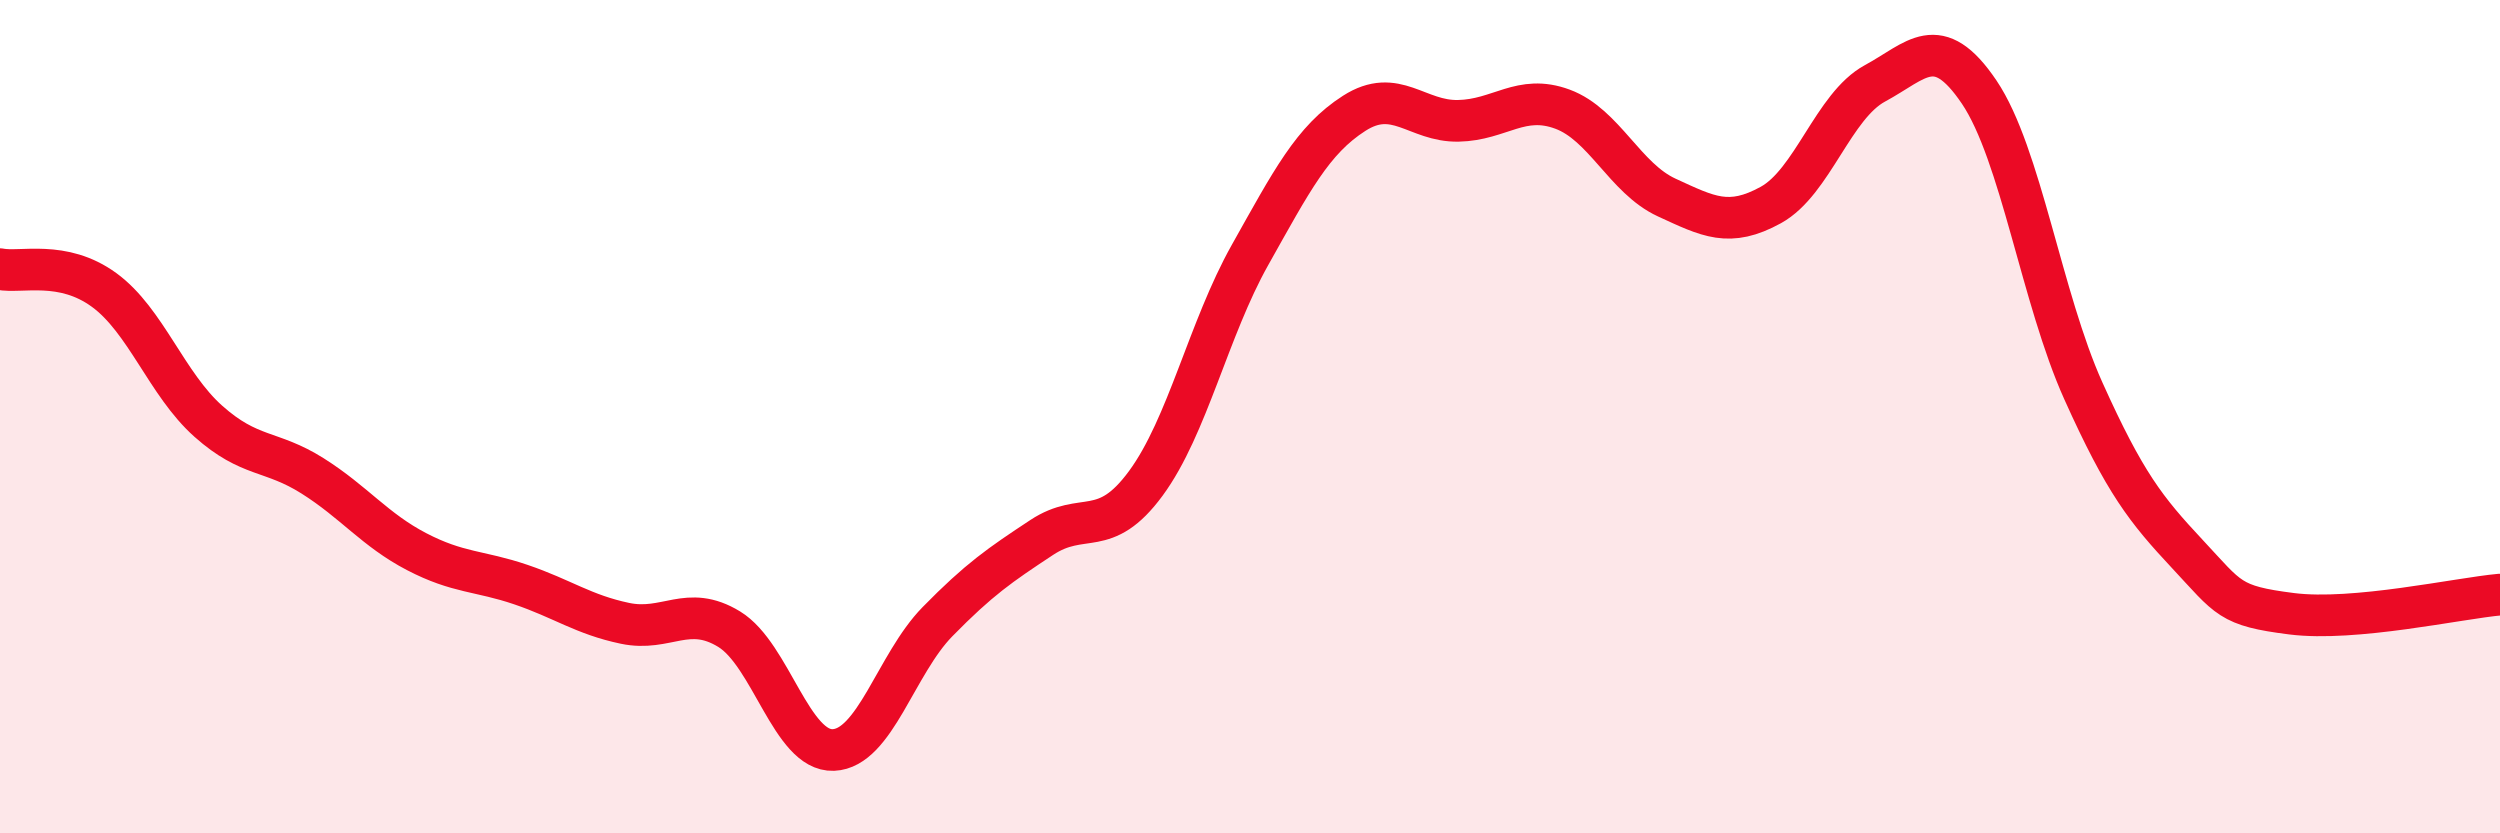 
    <svg width="60" height="20" viewBox="0 0 60 20" xmlns="http://www.w3.org/2000/svg">
      <path
        d="M 0,6.46 C 0.5,6.56 1.5,6.23 2.5,6.96 C 3.5,7.69 4,9.22 5,10.11 C 6,11 6.5,10.79 7.5,11.42 C 8.5,12.05 9,12.72 10,13.24 C 11,13.76 11.5,13.69 12.5,14.03 C 13.5,14.37 14,14.75 15,14.96 C 16,15.17 16.5,14.49 17.5,15.1 C 18.5,15.71 19,18.04 20,18 C 21,17.96 21.5,15.94 22.5,14.92 C 23.5,13.9 24,13.56 25,12.9 C 26,12.24 26.5,12.96 27.5,11.6 C 28.5,10.24 29,7.9 30,6.12 C 31,4.34 31.5,3.36 32.5,2.72 C 33.5,2.08 34,2.92 35,2.9 C 36,2.88 36.5,2.25 37.5,2.62 C 38.5,2.99 39,4.28 40,4.74 C 41,5.2 41.5,5.47 42.5,4.92 C 43.5,4.37 44,2.54 45,2 C 46,1.46 46.5,0.73 47.5,2.21 C 48.5,3.69 49,7.16 50,9.38 C 51,11.6 51.5,12.23 52.5,13.3 C 53.5,14.37 53.5,14.54 55,14.73 C 56.5,14.92 59,14.36 60,14.27L60 20L0 20Z"
        fill="#EB0A25"
        opacity="0.1"
        stroke-linecap="round"
        stroke-linejoin="round"
      />
      <path
        d="M 0,6.46 C 0.5,6.56 1.5,6.23 2.5,6.96 C 3.5,7.69 4,9.22 5,10.11 C 6,11 6.5,10.79 7.5,11.42 C 8.5,12.05 9,12.72 10,13.24 C 11,13.76 11.5,13.69 12.5,14.03 C 13.5,14.37 14,14.75 15,14.96 C 16,15.17 16.5,14.49 17.5,15.1 C 18.5,15.71 19,18.04 20,18 C 21,17.96 21.5,15.94 22.5,14.92 C 23.5,13.9 24,13.56 25,12.9 C 26,12.24 26.5,12.96 27.5,11.6 C 28.5,10.24 29,7.9 30,6.12 C 31,4.34 31.5,3.36 32.5,2.72 C 33.5,2.08 34,2.92 35,2.9 C 36,2.88 36.5,2.25 37.5,2.62 C 38.5,2.99 39,4.28 40,4.74 C 41,5.2 41.5,5.47 42.5,4.92 C 43.5,4.37 44,2.54 45,2 C 46,1.46 46.5,0.73 47.5,2.21 C 48.5,3.69 49,7.16 50,9.38 C 51,11.6 51.5,12.23 52.5,13.3 C 53.5,14.37 53.5,14.54 55,14.73 C 56.5,14.92 59,14.36 60,14.27"
        stroke="#EB0A25"
        stroke-width="1"
        fill="none"
        stroke-linecap="round"
        stroke-linejoin="round"
      />
    </svg>
  